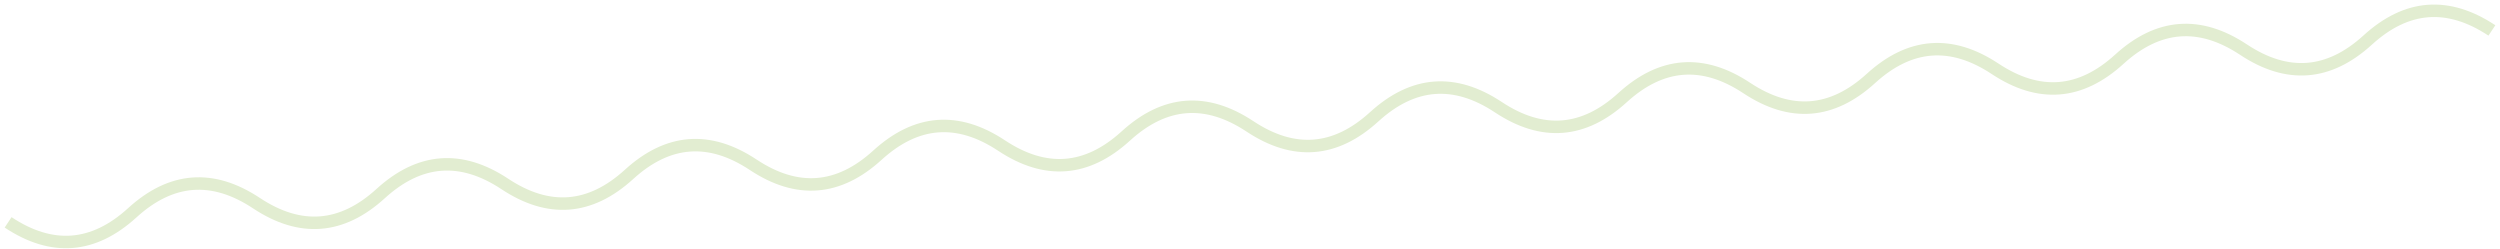 <?xml version="1.0" encoding="UTF-8"?> <svg xmlns="http://www.w3.org/2000/svg" width="401" height="40" viewBox="0 0 401 40" fill="none"> <path d="M1.3 35.667C8.34 40.331 14.98 39.818 21.22 34.128C27.46 28.437 34.1 27.924 41.14 32.588C48.18 37.253 54.82 36.74 61.06 31.049C67.3 25.359 73.94 24.846 80.98 29.51C88.02 34.174 94.66 33.661 100.9 27.971C107.14 22.28 113.78 21.767 120.82 26.432C127.86 31.096 134.5 30.583 140.74 24.892C146.98 19.202 153.62 18.689 160.66 23.353C167.7 28.017 174.34 27.505 180.58 21.814C186.82 16.123 193.46 15.611 200.5 20.275C207.54 24.939 214.18 24.426 220.42 18.736C226.66 13.045 233.3 12.532 240.34 17.196C247.38 21.861 254.02 21.348 260.26 15.657C266.5 9.967 273.14 9.454 280.18 14.118C287.22 18.782 293.86 18.269 300.1 12.579C306.34 6.888 312.98 6.375 320.02 11.04C327.06 15.704 333.7 15.191 339.94 9.5C346.18 3.81 352.82 3.297 359.86 7.961C366.9 12.626 373.54 12.113 379.78 6.422C386.02 0.732 392.66 0.219 399.7 4.883" stroke="#E2EDD1" stroke-width="2"></path> </svg> 